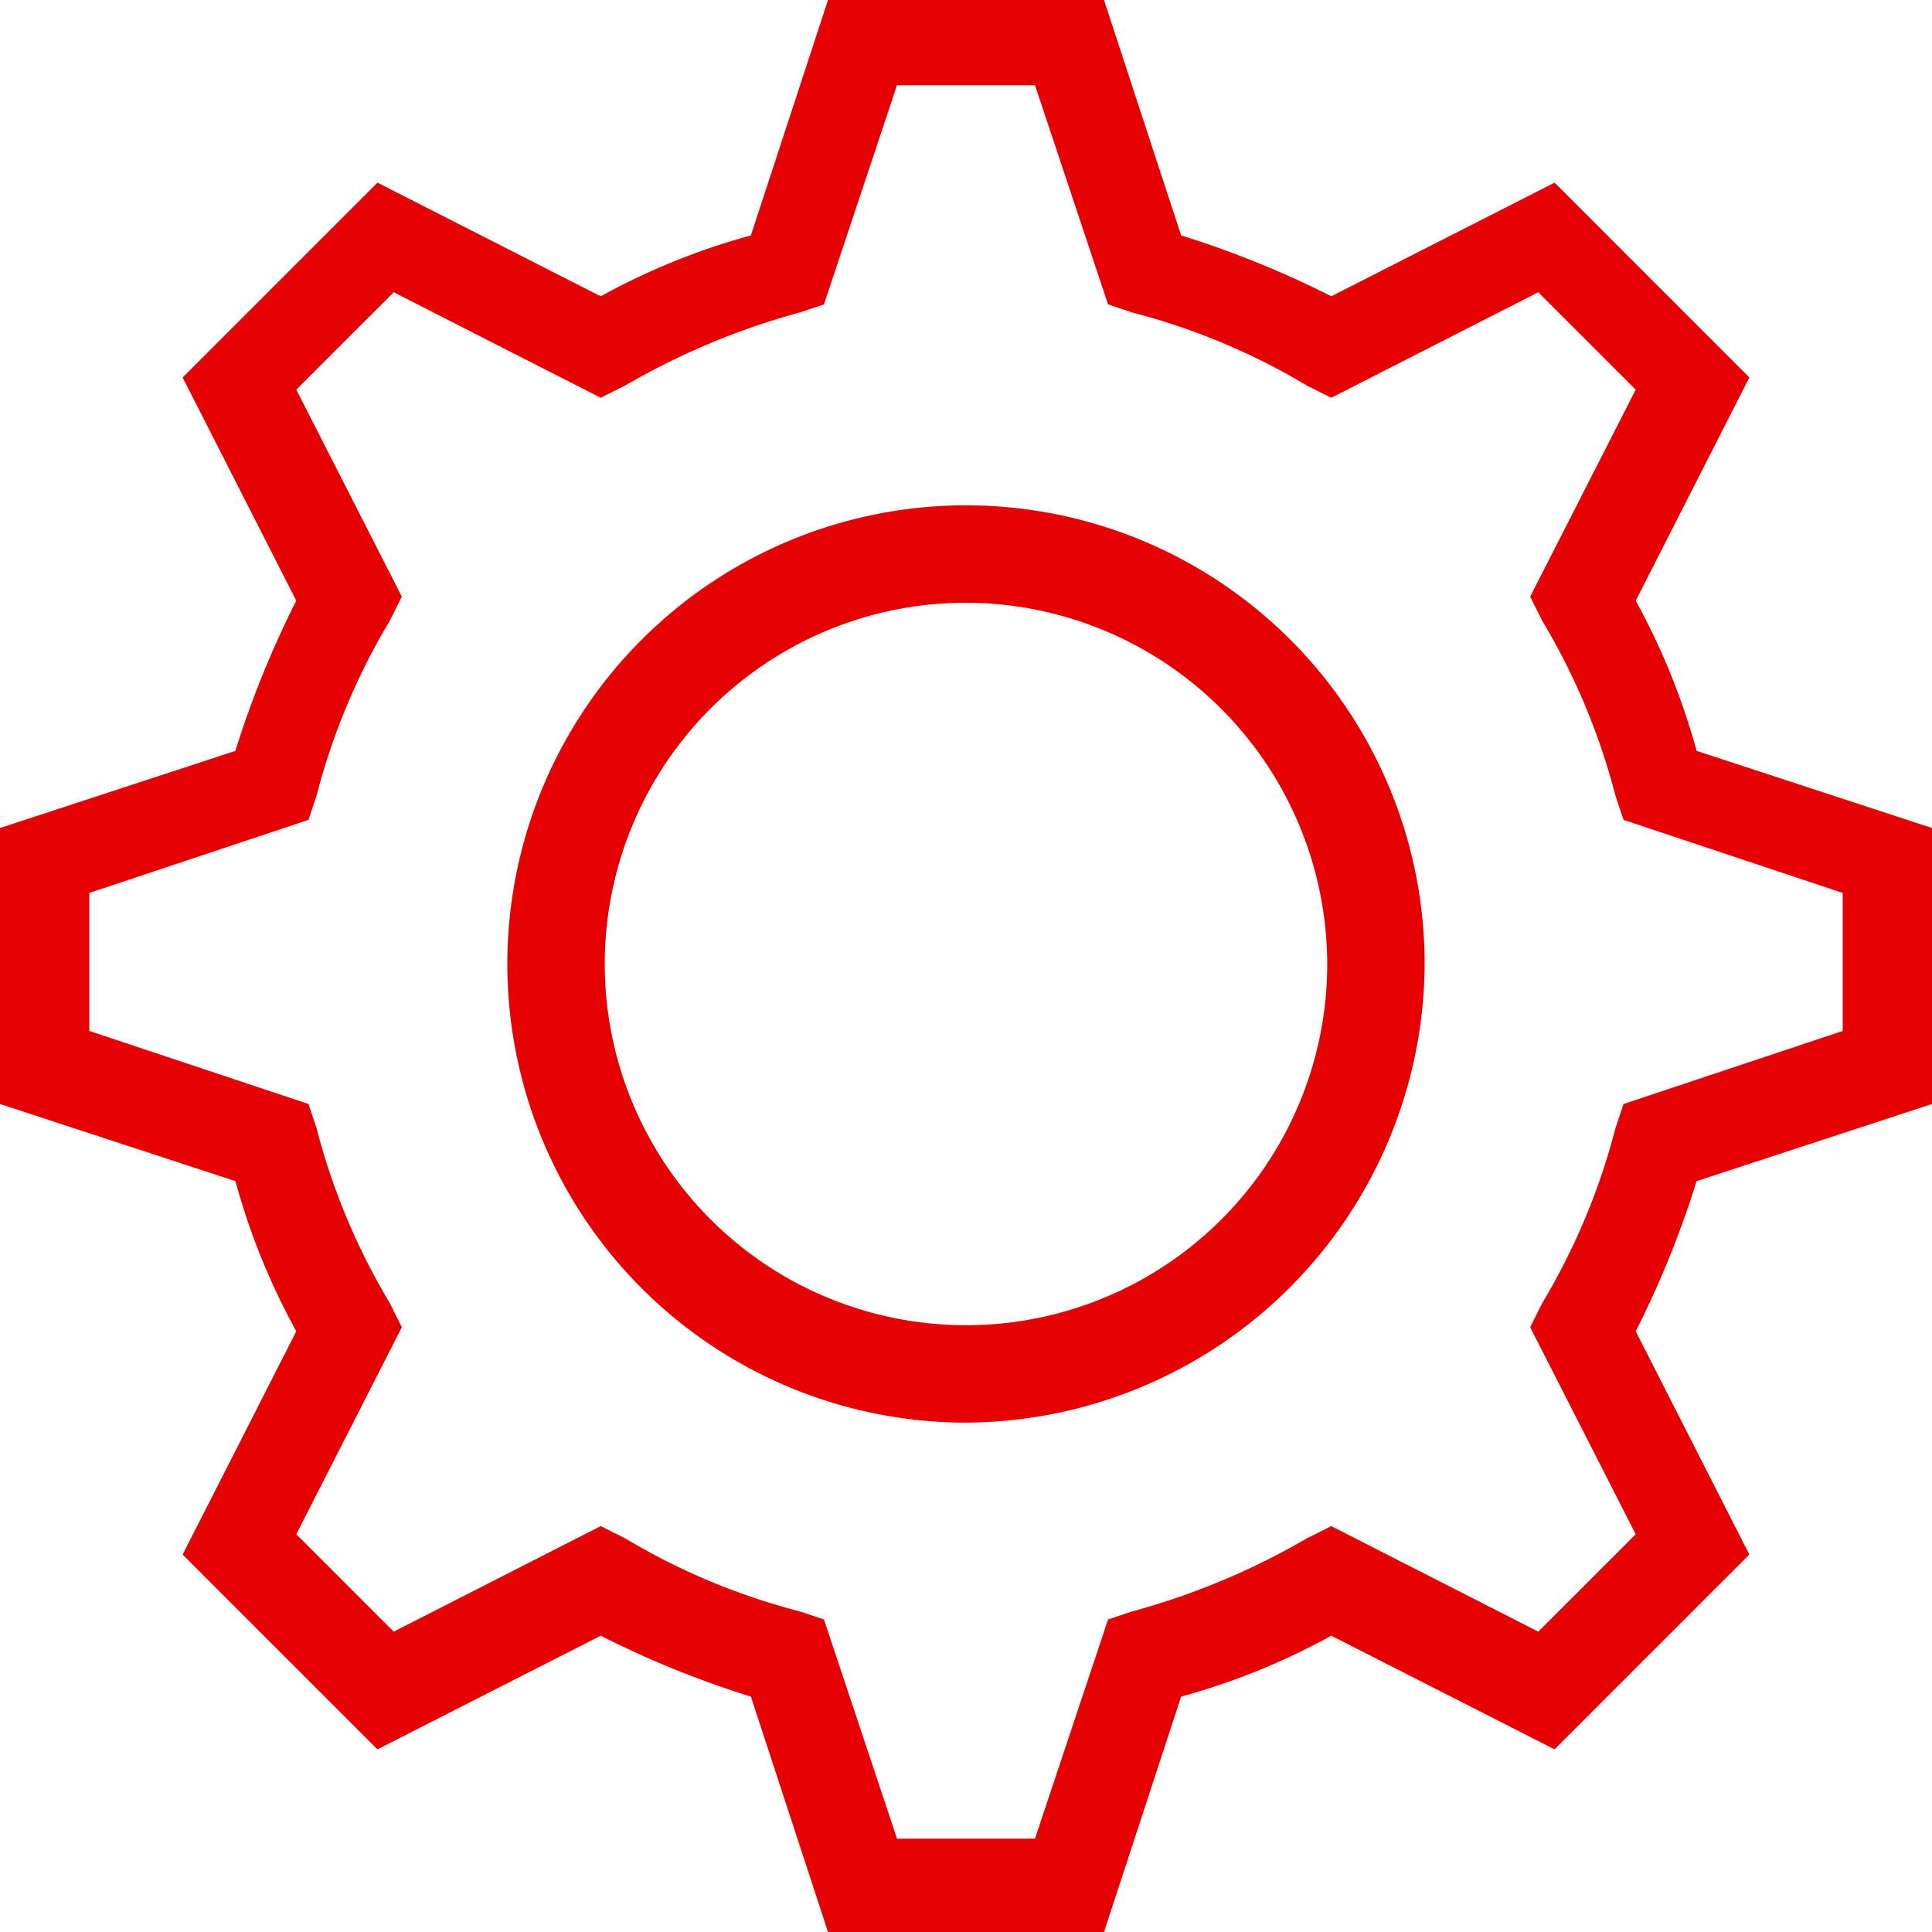 <svg id="Layer_1" data-name="Layer 1" style="fill: #e50001;" xmlns="http://www.w3.org/2000/svg" viewBox="0 0 95.2 95.2"><title>setting</title><g id="Icon-Gear"><path id="Fill-45" d="M50,72.5A22.6,22.6,0,1,1,72.6,49.9,22.71,22.71,0,0,1,50,72.5Zm0-40.4A17.8,17.8,0,1,0,67.8,49.9,17.84,17.84,0,0,0,50,32.1Z" transform="translate(-2.4 -2.4)"/><path id="Fill-46" d="M56.8,97.6H43.2L39.4,86A47.75,47.75,0,0,1,32,83L21,88.6,11.4,79,17,68a33.79,33.79,0,0,1-3-7.4L2.4,56.8V43.2L14,39.4A47.75,47.75,0,0,1,17,32L11.4,21,21,11.4,32,17a33.79,33.79,0,0,1,7.4-3L43.2,2.4H56.8L60.6,14A47.75,47.75,0,0,1,68,17l11-5.6L88.6,21,83,32a33.79,33.79,0,0,1,3,7.4l11.6,3.8V56.8L86,60.6A47.75,47.75,0,0,1,83,68l5.6,11L79,88.6,68,83a33.79,33.79,0,0,1-7.4,3L56.8,97.6ZM46.6,93h6.8L57,82.2l1.2-.4a35.69,35.69,0,0,0,8.6-3.6l1.2-.6,10.2,5.2L83,78,77.8,67.8l.6-1.2A32.63,32.63,0,0,0,82,58l.4-1.2,10.8-3.6V46.4L82.4,42.8,82,41.6A32.63,32.63,0,0,0,78.4,33l-.6-1.2L83,21.6l-4.8-4.8L68,22l-1.2-.6a32.63,32.63,0,0,0-8.6-3.6L57,17.4,53.4,6.6H46.6L43,17.4l-1.2.4a35.69,35.69,0,0,0-8.6,3.6L32,22,21.8,16.8,17,21.6l5.2,10.2L21.6,33A32.63,32.63,0,0,0,18,41.6l-.4,1.2L6.8,46.4v6.8l10.8,3.6L18,58a32.63,32.63,0,0,0,3.6,8.6l.6,1.2L17,78l4.8,4.8L32,77.6l1.2.6a32.63,32.63,0,0,0,8.6,3.6l1.2.4L46.6,93Z" transform="translate(-2.4 -2.4)"/></g></svg>